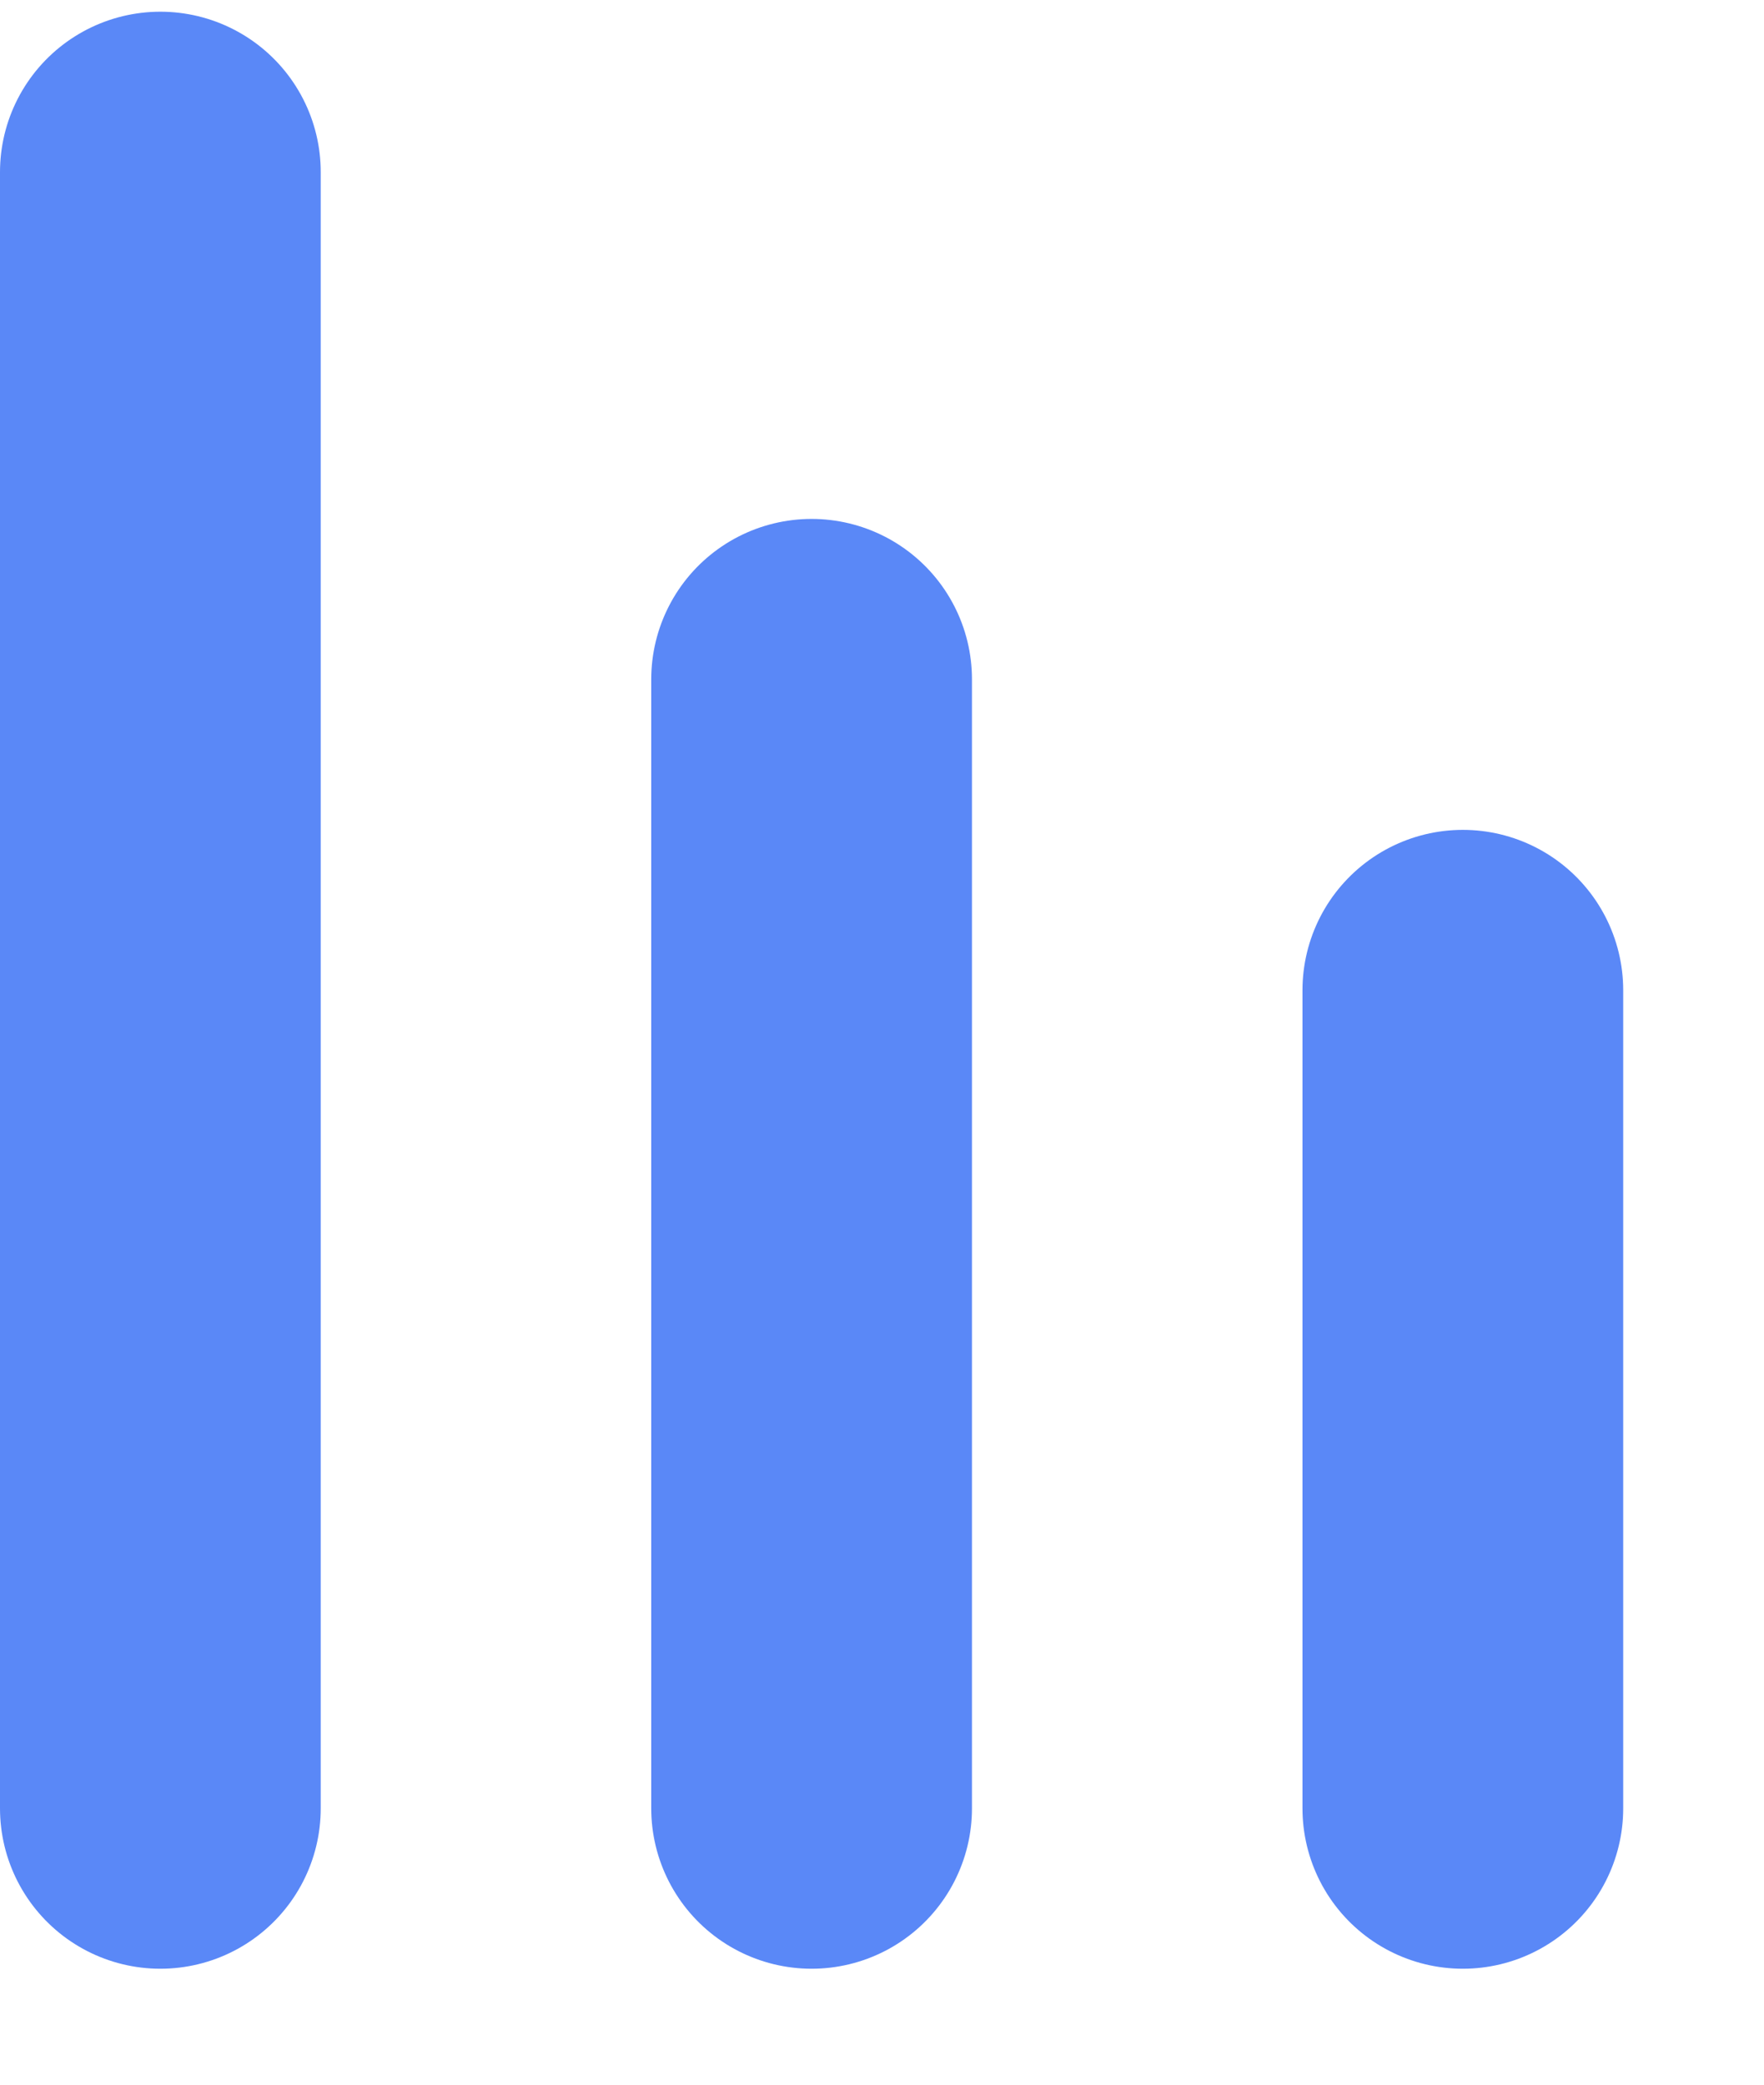 <svg width="11" height="13" viewBox="0 0 11 13" fill="none" xmlns="http://www.w3.org/2000/svg">
<path d="M1 1.073V11.277" stroke="#5A88F7" stroke-width="2" stroke-linecap="round"/>
<path d="M5.061 4.236V11.277" stroke="#5A88F7" stroke-width="2" stroke-linecap="round"/>
<path d="M9.122 6.175L9.122 11.277" stroke="#5A88F7" stroke-width="2" stroke-linecap="round"/>
</svg>
